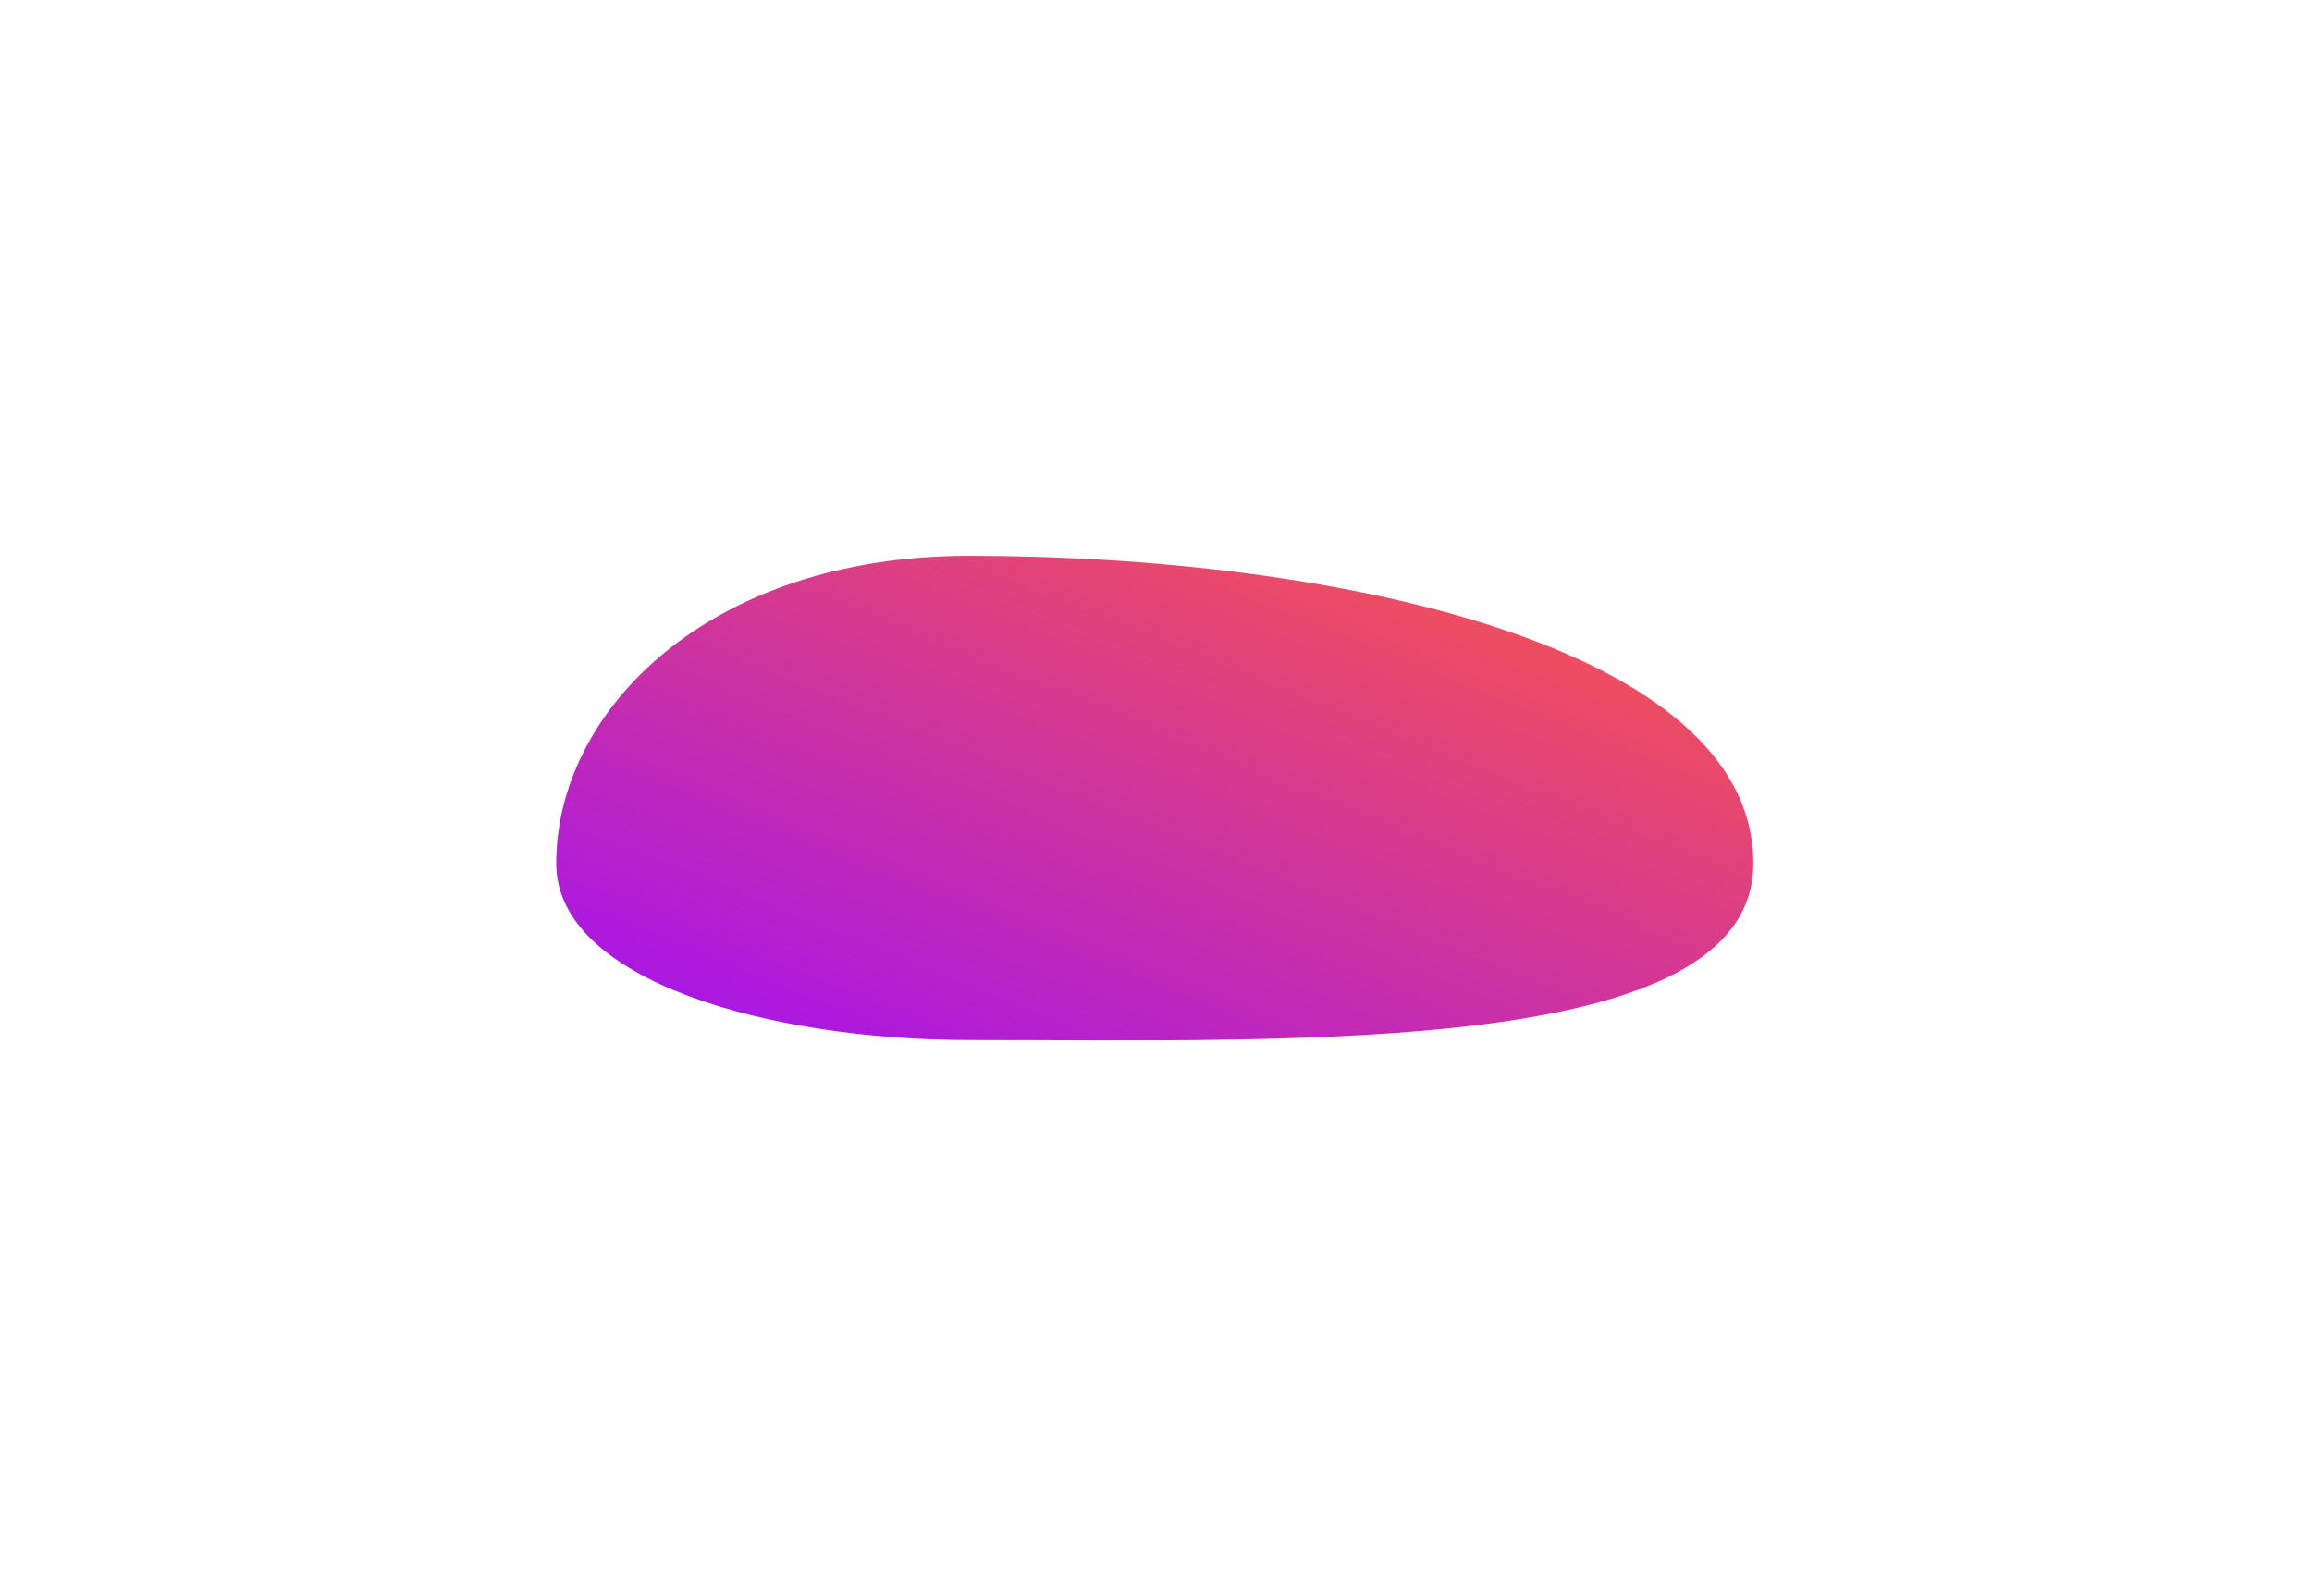 <?xml version="1.0" encoding="UTF-8"?> <svg xmlns="http://www.w3.org/2000/svg" width="210" height="145" viewBox="0 0 210 145" fill="none"> <g filter="url(#filter0_f_155_22)"> <path fill-rule="evenodd" clip-rule="evenodd" d="M88.003 50.488C64.407 50.488 50.523 64.521 50.523 78.437C50.523 89.103 69.918 94.479 88.003 94.479C117.788 94.479 159.256 96.003 159.256 78.437C159.256 58.728 121.421 50.488 88.003 50.488Z" fill="url(#paint0_linear_155_22)"></path> </g> <defs> <filter id="filter0_f_155_22" x="0.522" y="0.488" width="208.733" height="144.024" filterUnits="userSpaceOnUse" color-interpolation-filters="sRGB"> <feFlood flood-opacity="0" result="BackgroundImageFix"></feFlood> <feBlend mode="normal" in="SourceGraphic" in2="BackgroundImageFix" result="shape"></feBlend> <feGaussianBlur stdDeviation="25" result="effect1_foregroundBlur_155_22"></feGaussianBlur> </filter> <linearGradient id="paint0_linear_155_22" x1="207.915" y1="72.726" x2="178.737" y2="144.791" gradientUnits="userSpaceOnUse"> <stop stop-color="#FD5844"></stop> <stop offset="1" stop-color="#A312F1"></stop> </linearGradient> </defs> </svg> 